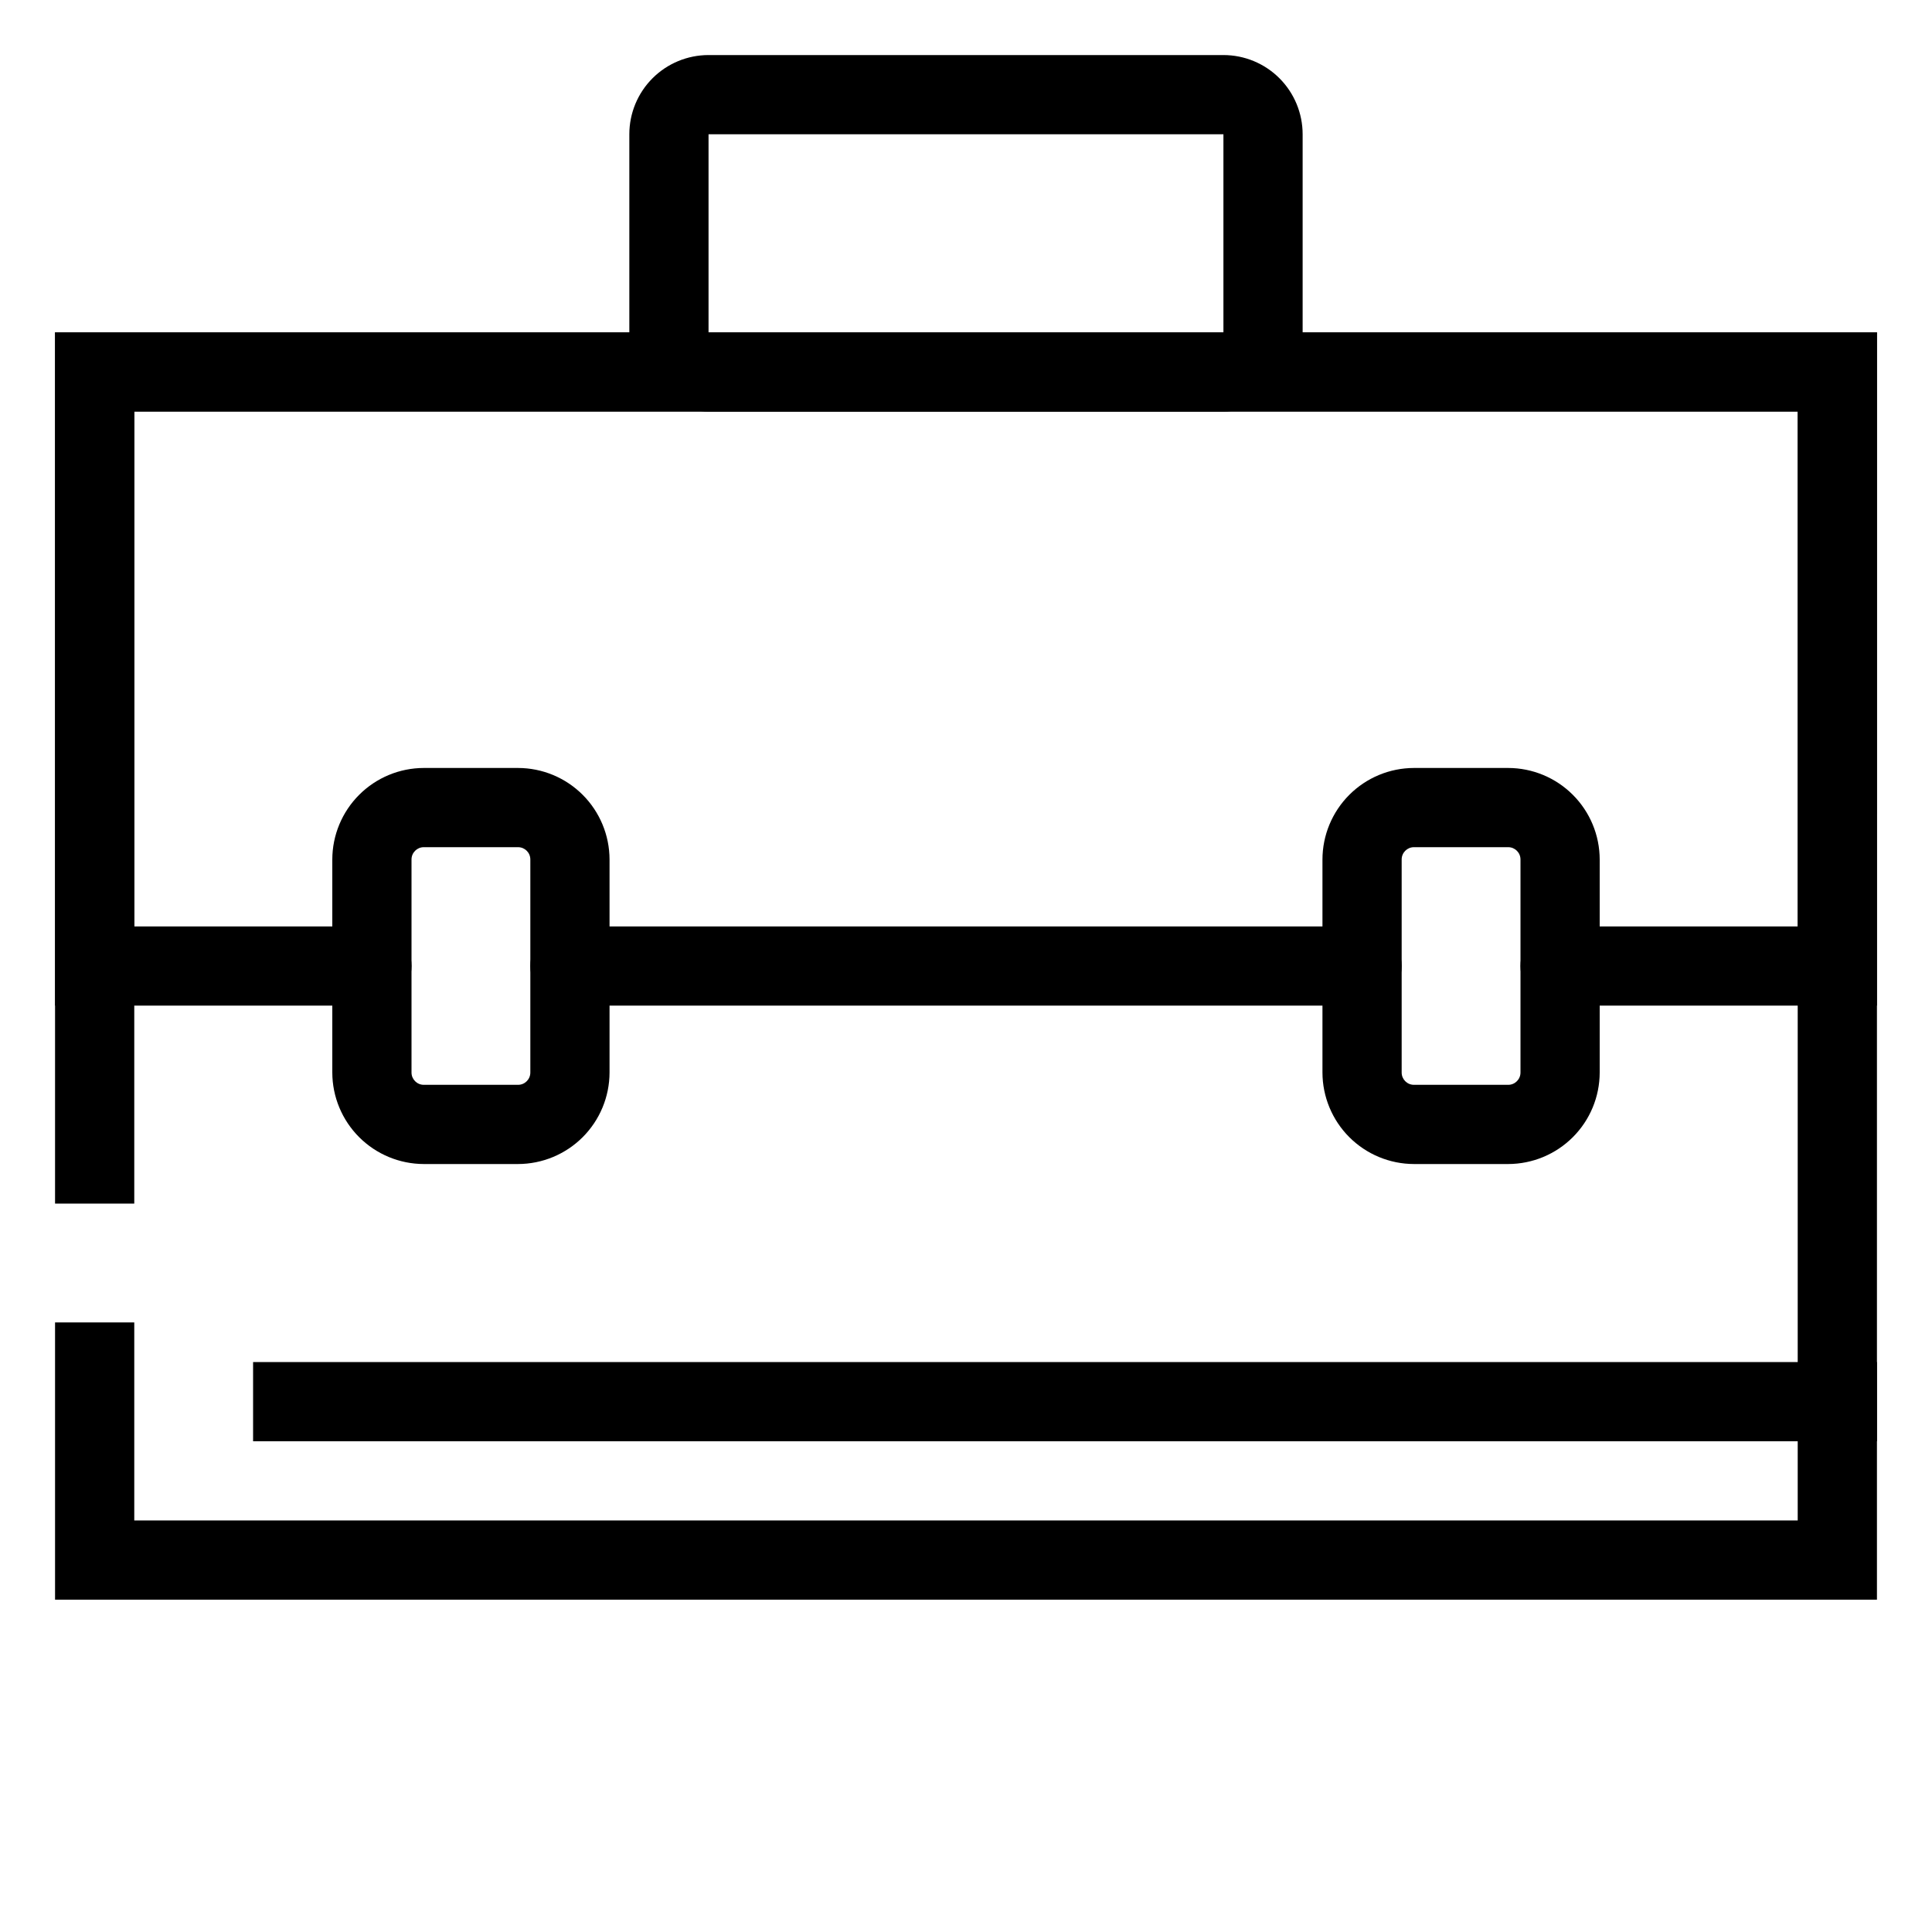 <?xml version="1.0" encoding="UTF-8"?>
<!-- Uploaded to: SVG Repo, www.svgrepo.com, Generator: SVG Repo Mixer Tools -->
<svg fill="#000000" width="800px" height="800px" version="1.1" viewBox="144 144 512 512" xmlns="http://www.w3.org/2000/svg">
 <g>
  <path d="m641.41 567.93h-482.82v-73.473h20.992v52.48h440.83v-293.89h-440.83v209.92h-20.992v-230.91h482.82z"/>
  <path d="m504.96 410.5h-209.92c-5.797 0-10.496-4.699-10.496-10.496s4.699-10.496 10.496-10.496h209.92c5.797 0 10.496 4.699 10.496 10.496s-4.699 10.496-10.496 10.496z"/>
  <path d="m641.41 410.5h-83.969c-5.797 0-10.496-4.699-10.496-10.496s4.699-10.496 10.496-10.496h62.977v-136.45h-440.83v136.45h62.977c5.797 0 10.496 4.699 10.496 10.496s-4.699 10.496-10.496 10.496h-83.969v-178.43h482.82z"/>
  <path d="m468.22 158.59h-136.45c-5.566 0-10.906 2.211-14.844 6.148s-6.148 9.277-6.148 14.844v52.48c0 5.566 2.211 10.906 6.148 14.844s9.277 6.148 14.844 6.148h136.45c5.566 0 10.906-2.211 14.844-6.148s6.148-9.277 6.148-14.844v-52.48c0-5.566-2.211-10.906-6.148-14.844s-9.277-6.148-14.844-6.148zm-136.45 73.473v-52.48h136.45v52.48z"/>
  <path d="m281.29 347.52h-24.98c-6.426 0.012-12.586 2.57-17.129 7.117-4.543 4.543-7.106 10.703-7.117 17.129v56.469c0.012 6.426 2.574 12.582 7.117 17.129 4.543 4.543 10.703 7.102 17.129 7.117h24.98c6.426-0.016 12.586-2.574 17.129-7.117 4.543-4.547 7.102-10.703 7.117-17.129v-56.469c-0.016-6.426-2.574-12.586-7.117-17.129-4.543-4.547-10.703-7.106-17.129-7.117zm3.254 80.715c0 1.797-1.457 3.254-3.254 3.254h-24.98c-1.797 0-3.254-1.457-3.254-3.254v-56.469c0-1.797 1.457-3.254 3.254-3.254h24.98c1.797 0 3.254 1.457 3.254 3.254z"/>
  <path d="m543.69 347.52h-24.98c-6.426 0.012-12.582 2.57-17.129 7.117-4.543 4.543-7.102 10.703-7.117 17.129v56.469c0.016 6.426 2.574 12.582 7.117 17.129 4.547 4.543 10.703 7.102 17.129 7.117h24.98c6.43-0.016 12.586-2.574 17.129-7.117 4.547-4.547 7.106-10.703 7.117-17.129v-56.469c-0.012-6.426-2.57-12.586-7.117-17.129-4.543-4.547-10.699-7.106-17.129-7.117zm3.254 80.715c0 1.797-1.457 3.254-3.254 3.254h-24.98c-1.797 0-3.254-1.457-3.254-3.254v-56.469c0-1.797 1.457-3.254 3.254-3.254h24.98c1.797 0 3.254 1.457 3.254 3.254z"/>
  <path d="m211.07 504.96h430.34v20.992h-430.34z"/>
 </g>
</svg>